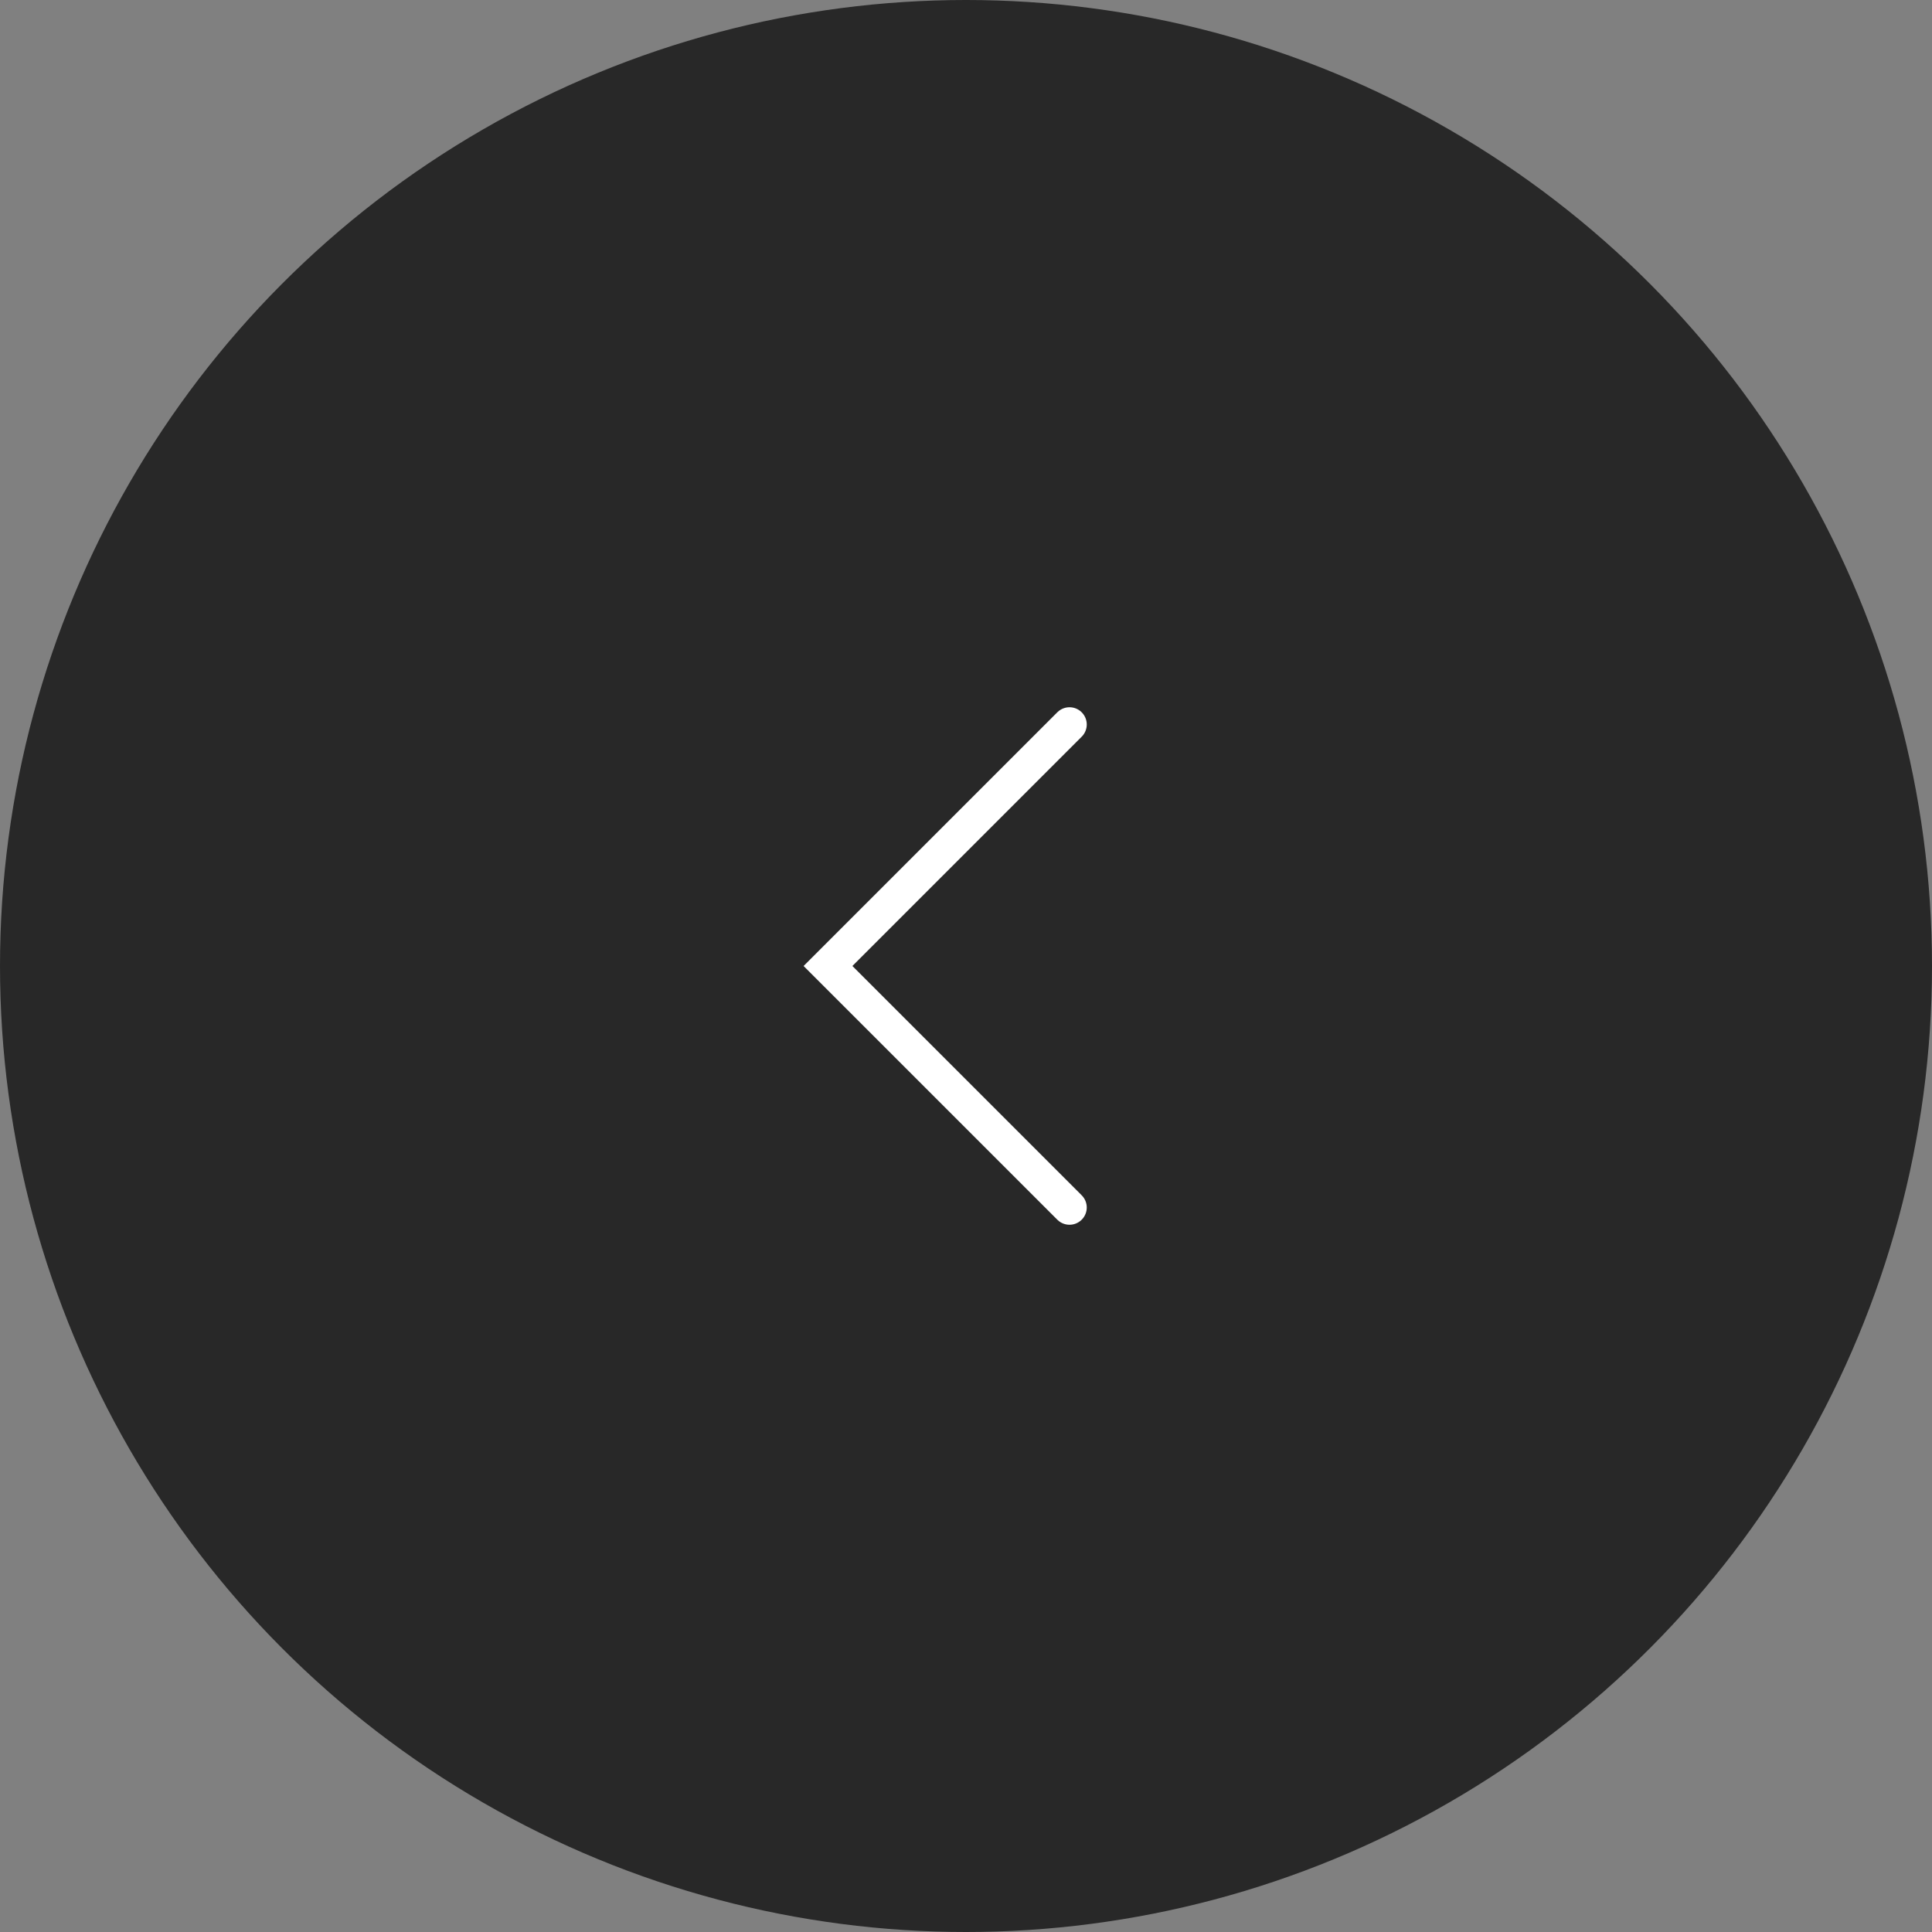 <svg width="56" height="56" viewBox="0 0 56 56" fill="none" xmlns="http://www.w3.org/2000/svg">
<rect x="0" y="0" width="56" height="56" fill="#808080" stroke="none"/>
<circle cx="28" cy="28" r="28" fill="#282828"/>
<path d="M31 35L24 28L31 21" stroke="white" stroke-linecap="round"/>
</svg>
